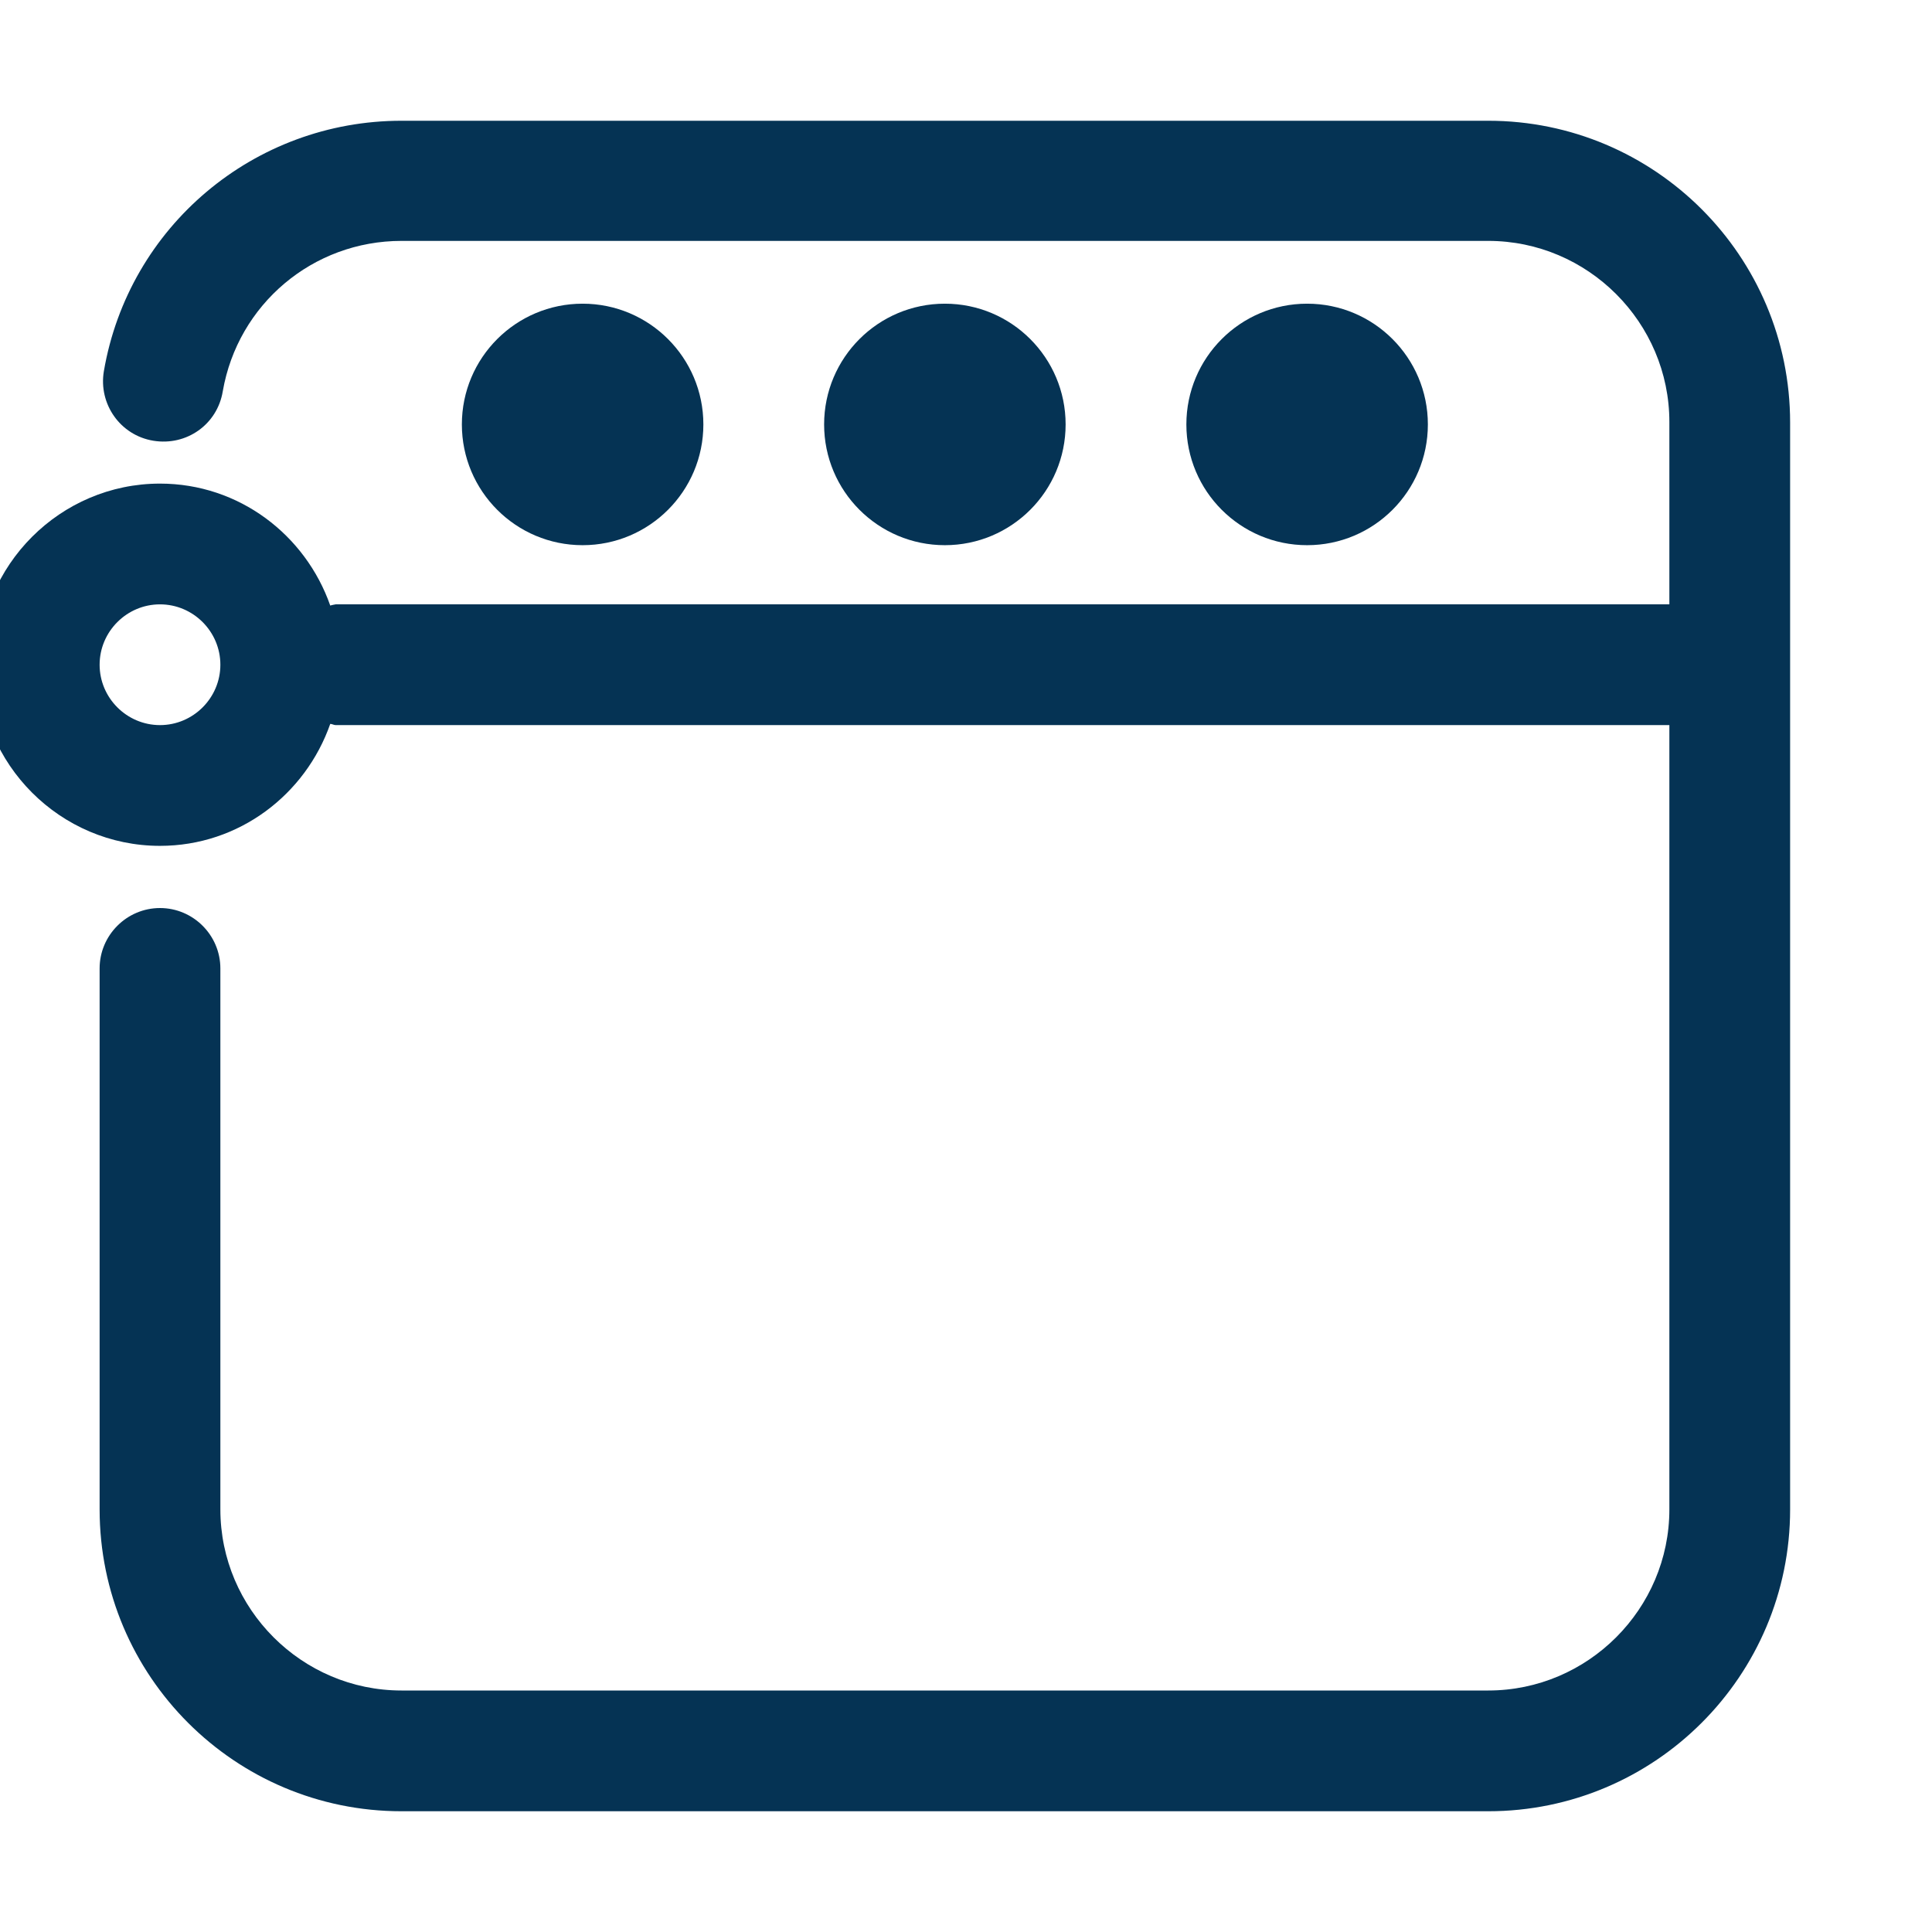 <?xml version="1.0" encoding="UTF-8"?><svg xmlns="http://www.w3.org/2000/svg" viewBox="0 0 32 32"><defs><style>.c{fill:#053354;}</style></defs><g id="a"><g><circle class="c" cx="15.65" cy="7.03" r="2"/><circle class="c" cx="9.65" cy="7.03" r="2"/><circle class="c" cx="21.65" cy="7.03" r="2"/><path class="c" d="M24.65,2H6.65c-2.44,0-4.52,1.75-4.93,4.15-.09,.54,.27,1.06,.82,1.15,.55,.09,1.06-.27,1.15-.82,.25-1.44,1.49-2.49,2.96-2.49H24.65c1.65,0,3,1.35,3,3v3.02H5.56s-.06,.01-.09,.02c-.41-1.17-1.51-2.02-2.82-2.02-1.65,0-3,1.35-3,3s1.35,3,3,3c1.31,0,2.41-.85,2.82-2.02,.03,0,.06,.02,.09,.02H27.65v12.99c0,1.65-1.35,3-3,3H6.65c-1.65,0-3-1.35-3-3v-8.96c0-.55-.45-1-1-1s-1,.45-1,1v8.96c0,2.76,2.24,5,5,5H24.65c2.76,0,5-2.24,5-5V7c0-2.76-2.24-5-5-5ZM2.65,12.01c-.55,0-1-.45-1-1s.45-1,1-1,1,.45,1,1-.45,1-1,1Z"/></g></g><g id="b"/></svg>